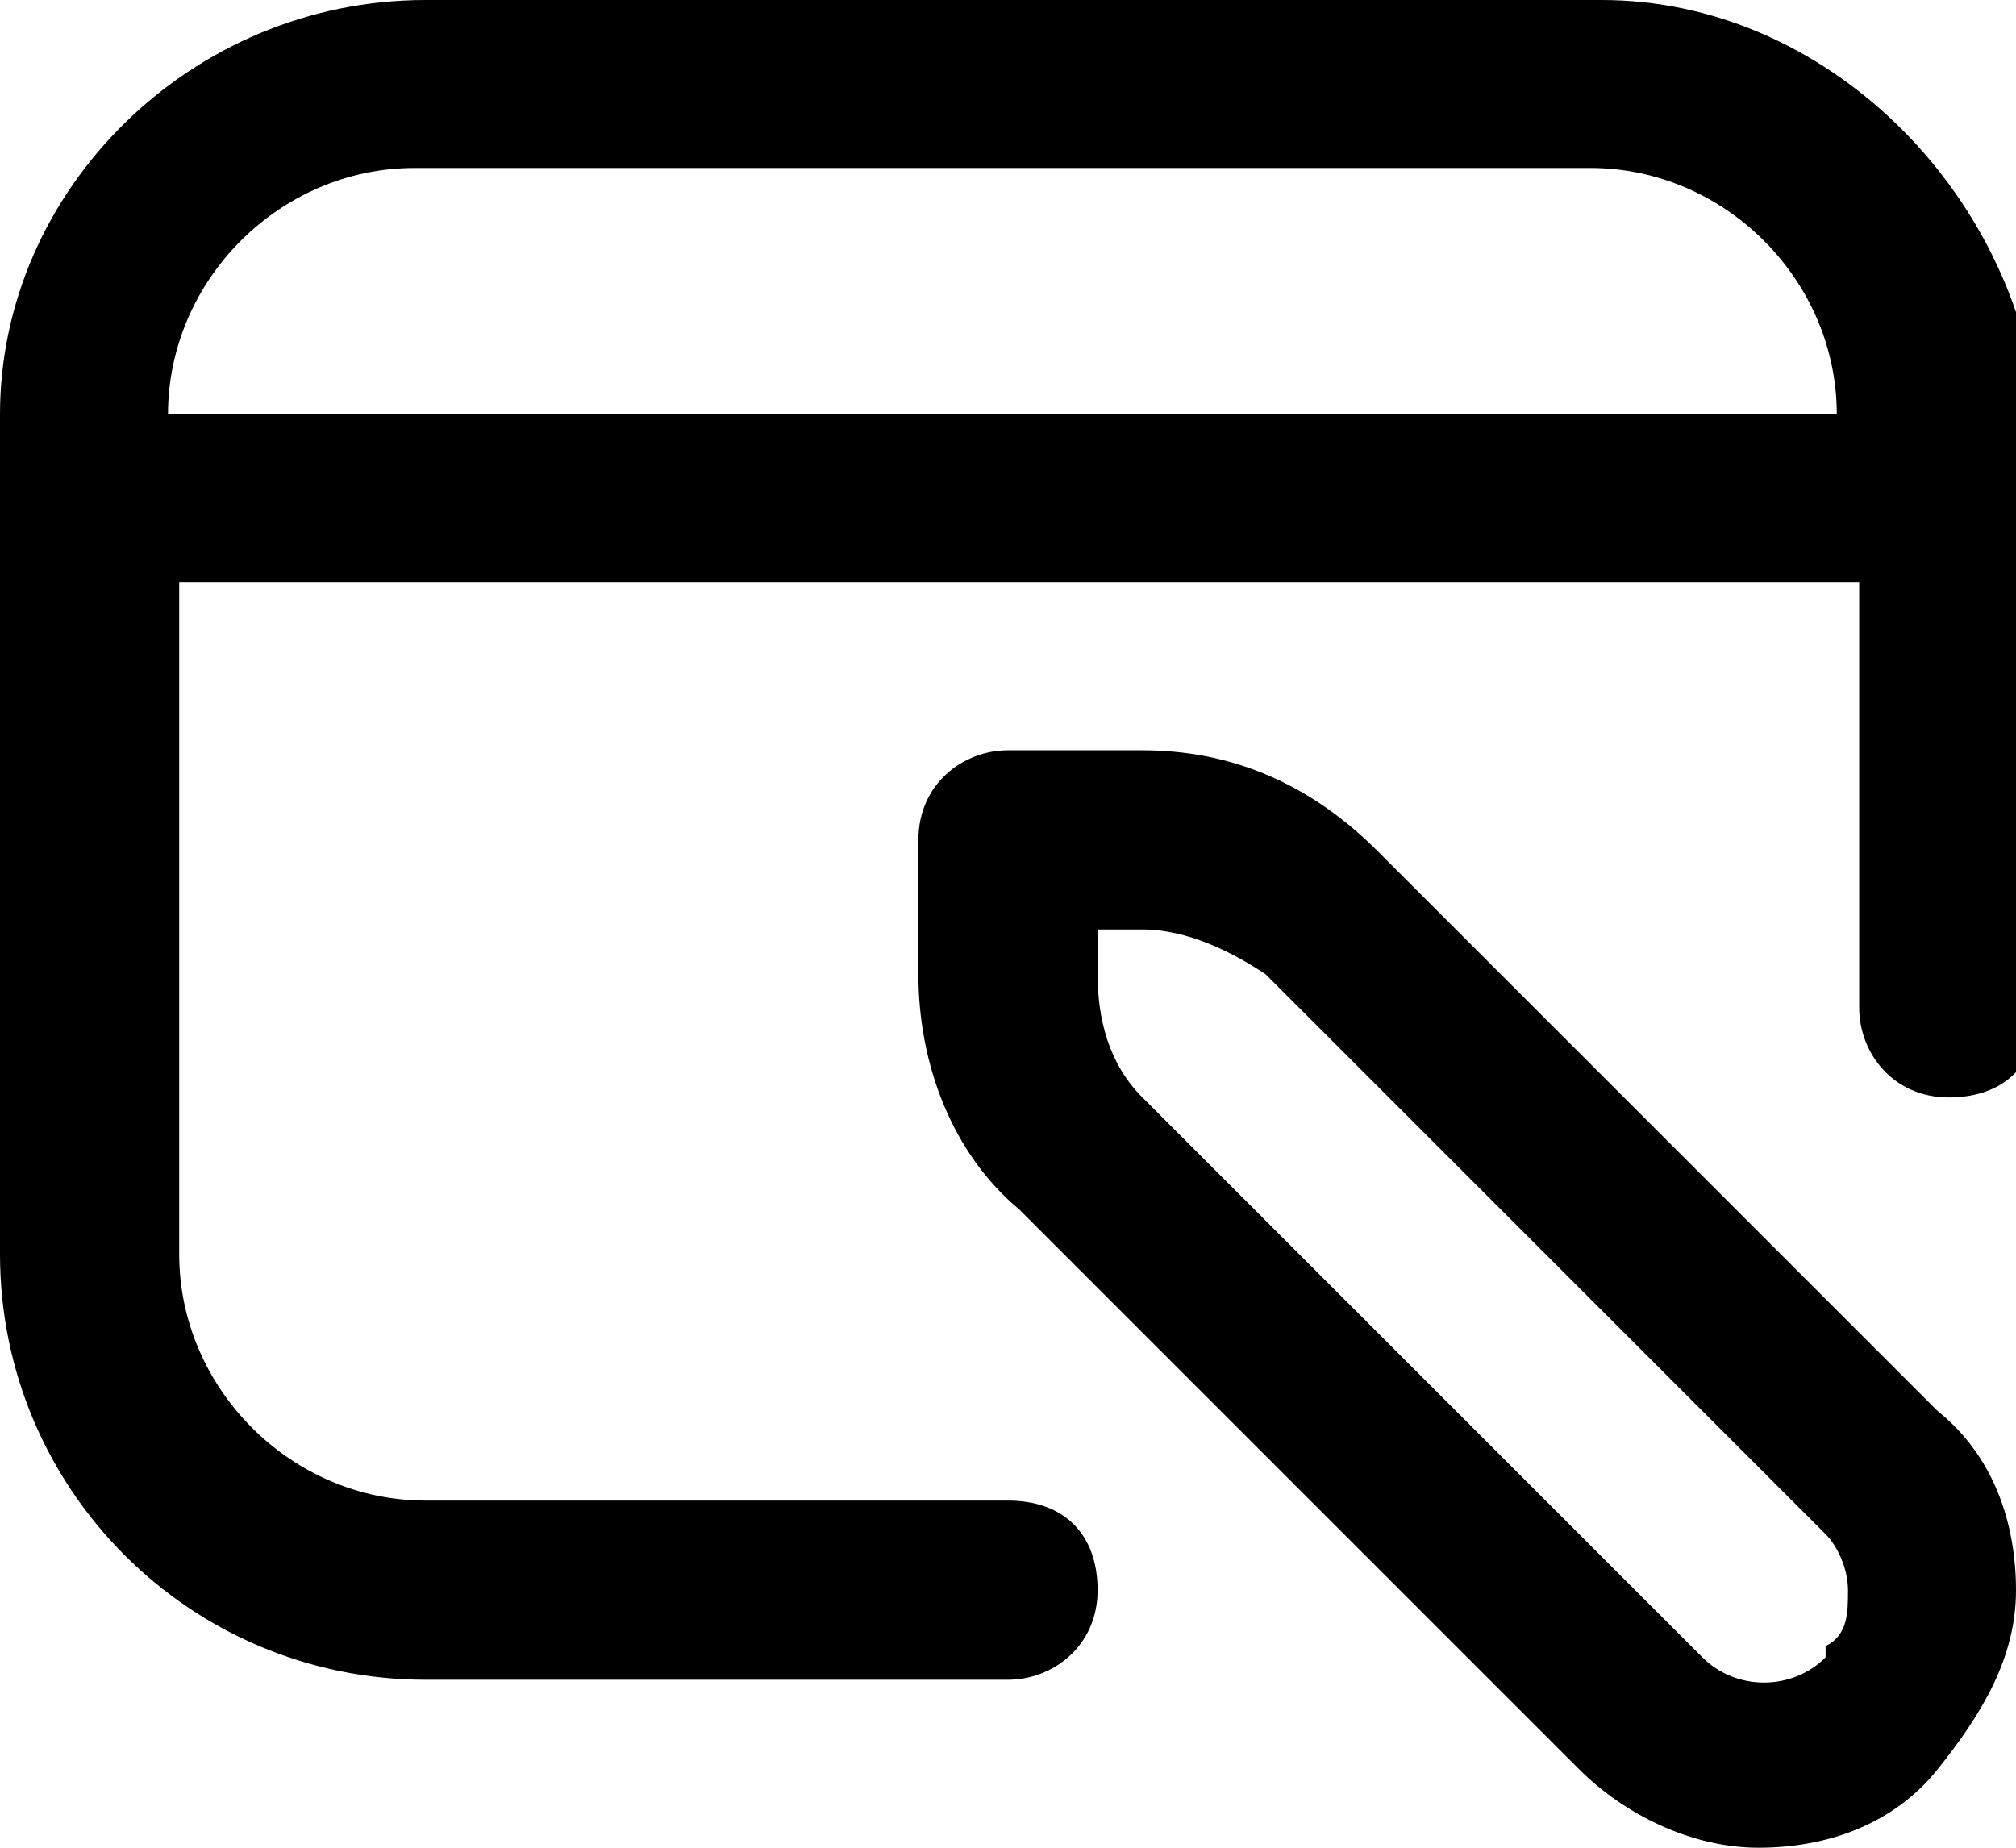 <?xml version="1.0" encoding="UTF-8"?>
<svg xmlns="http://www.w3.org/2000/svg" version="1.1" viewBox="0 0 18 16.5">
  <!-- Generator: Adobe Illustrator 28.7.1, SVG Export Plug-In . SVG Version: 1.2.0 Build 142)  -->
  <g>
    <g id="Layer_1">
      <path d="M14.3,0H3.8C1.7,0,0,1.7,0,3.7v7.5C0,13.3,1.7,15,3.8,15h5.2c.4,0,.8-.3.8-.8s-.3-.8-.8-.8H3.8c-1.2,0-2.2-1-2.2-2.2v-6h15v3.8c0,.4.3.8.8.8s.8-.3.8-.8V3.7C18,1.7,16.3,0,14.3,0ZM1.5,3.7c0-1.2,1-2.2,2.2-2.2h10.5c1.2,0,2.2,1,2.2,2.2H1.5ZM12.3,7.6c-.6-.6-1.3-.9-2.1-.9h-1.2c-.4,0-.8.3-.8.8v1.2c0,.8.3,1.6.9,2.1l5,5c.4.4,1,.7,1.6.7s1.2-.2,1.6-.7.7-1,.7-1.6-.2-1.2-.7-1.6l-5-5h0ZM16.3,14.8c-.3.3-.8.3-1.1,0l-5-5c-.3-.3-.4-.7-.4-1.1v-.4h.4c.4,0,.8.2,1.1.4l5,5c.1.1.2.3.2.5s0,.4-.2.5h0Z"/>
    </g>
  </g>
</svg>
